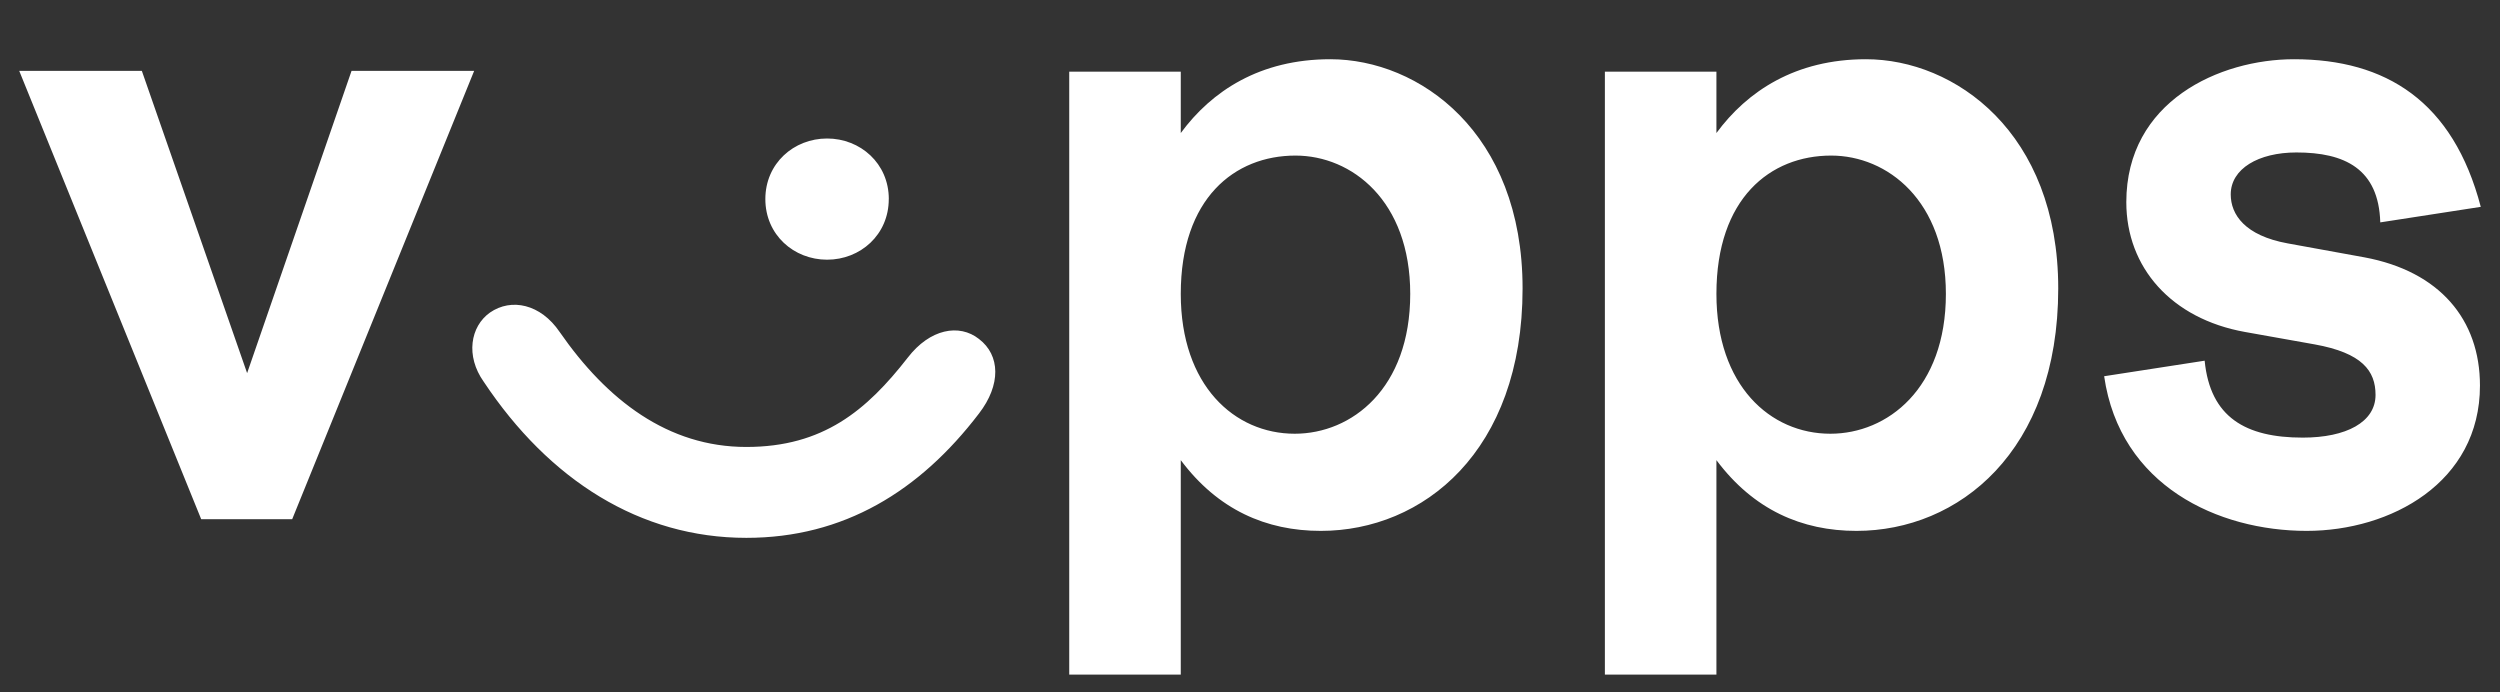 <svg width="65" height="18" viewBox="0 0 65 18" fill="none" xmlns="http://www.w3.org/2000/svg">
    <rect x="0" y="0" width="65" height="18" fill="#333333" stroke="none"/>
    <path fill-rule="evenodd" clip-rule="evenodd" d="M64.5 5.378C63.78 2.631 62.031 1.54 59.645 1.54C57.711 1.54 55.284 2.631 55.284 5.257C55.284 6.954 56.456 8.288 58.369 8.631L60.18 8.954C61.414 9.176 61.764 9.641 61.764 10.267C61.764 10.975 61.003 11.378 59.871 11.378C58.39 11.378 57.465 10.853 57.321 9.378L54.708 9.782C55.119 12.631 57.67 13.803 59.974 13.803C62.155 13.803 64.479 12.55 64.479 10.025C64.479 8.307 63.43 7.055 61.476 6.691L59.48 6.328C58.369 6.126 57.999 5.58 57.999 5.055C57.999 4.388 58.719 3.964 59.707 3.964C60.962 3.964 61.846 4.388 61.887 5.782L64.5 5.378ZM6.425 9.701L9.14 1.843H12.328L7.597 13.499H5.231L0.5 1.843H3.688L6.425 9.701ZM23.108 5.176C23.108 6.106 22.368 6.752 21.504 6.752C20.64 6.752 19.899 6.106 19.899 5.176C19.899 4.247 20.64 3.601 21.504 3.601C22.368 3.601 23.109 4.247 23.109 5.176H23.108ZM23.602 9.298C22.532 10.671 21.401 11.621 19.405 11.621C17.369 11.621 15.785 10.409 14.551 8.631C14.057 7.904 13.296 7.742 12.74 8.126C12.226 8.49 12.103 9.257 12.576 9.924C14.283 12.49 16.649 13.984 19.405 13.984C21.936 13.984 23.911 12.772 25.453 10.752C26.029 10.005 26.009 9.237 25.453 8.813C24.939 8.408 24.178 8.55 23.602 9.298ZM30.7 7.641C30.7 10.025 32.099 11.277 33.663 11.277C35.143 11.277 36.666 10.106 36.666 7.641C36.666 5.216 35.143 4.045 33.683 4.045C32.099 4.045 30.7 5.156 30.7 7.641ZM30.7 3.459V1.863H27.8V17.54H30.7V11.964C31.667 13.257 32.922 13.803 34.341 13.803C36.995 13.803 39.587 11.742 39.587 7.5C39.587 3.439 36.892 1.54 34.588 1.54C32.757 1.54 31.502 2.368 30.7 3.459ZM44.627 7.641C44.627 10.025 46.026 11.277 47.59 11.277C49.071 11.277 50.593 10.106 50.593 7.641C50.593 5.216 49.071 4.045 47.61 4.045C46.026 4.045 44.627 5.156 44.627 7.641H44.627ZM44.627 3.459V1.863H44.627H41.727V17.54H44.627V11.964C45.594 13.257 46.849 13.803 48.268 13.803C50.922 13.803 53.514 11.742 53.514 7.5C53.514 3.439 50.819 1.54 48.515 1.54C46.684 1.54 45.43 2.368 44.627 3.459Z" fill="white"/>
</svg>
